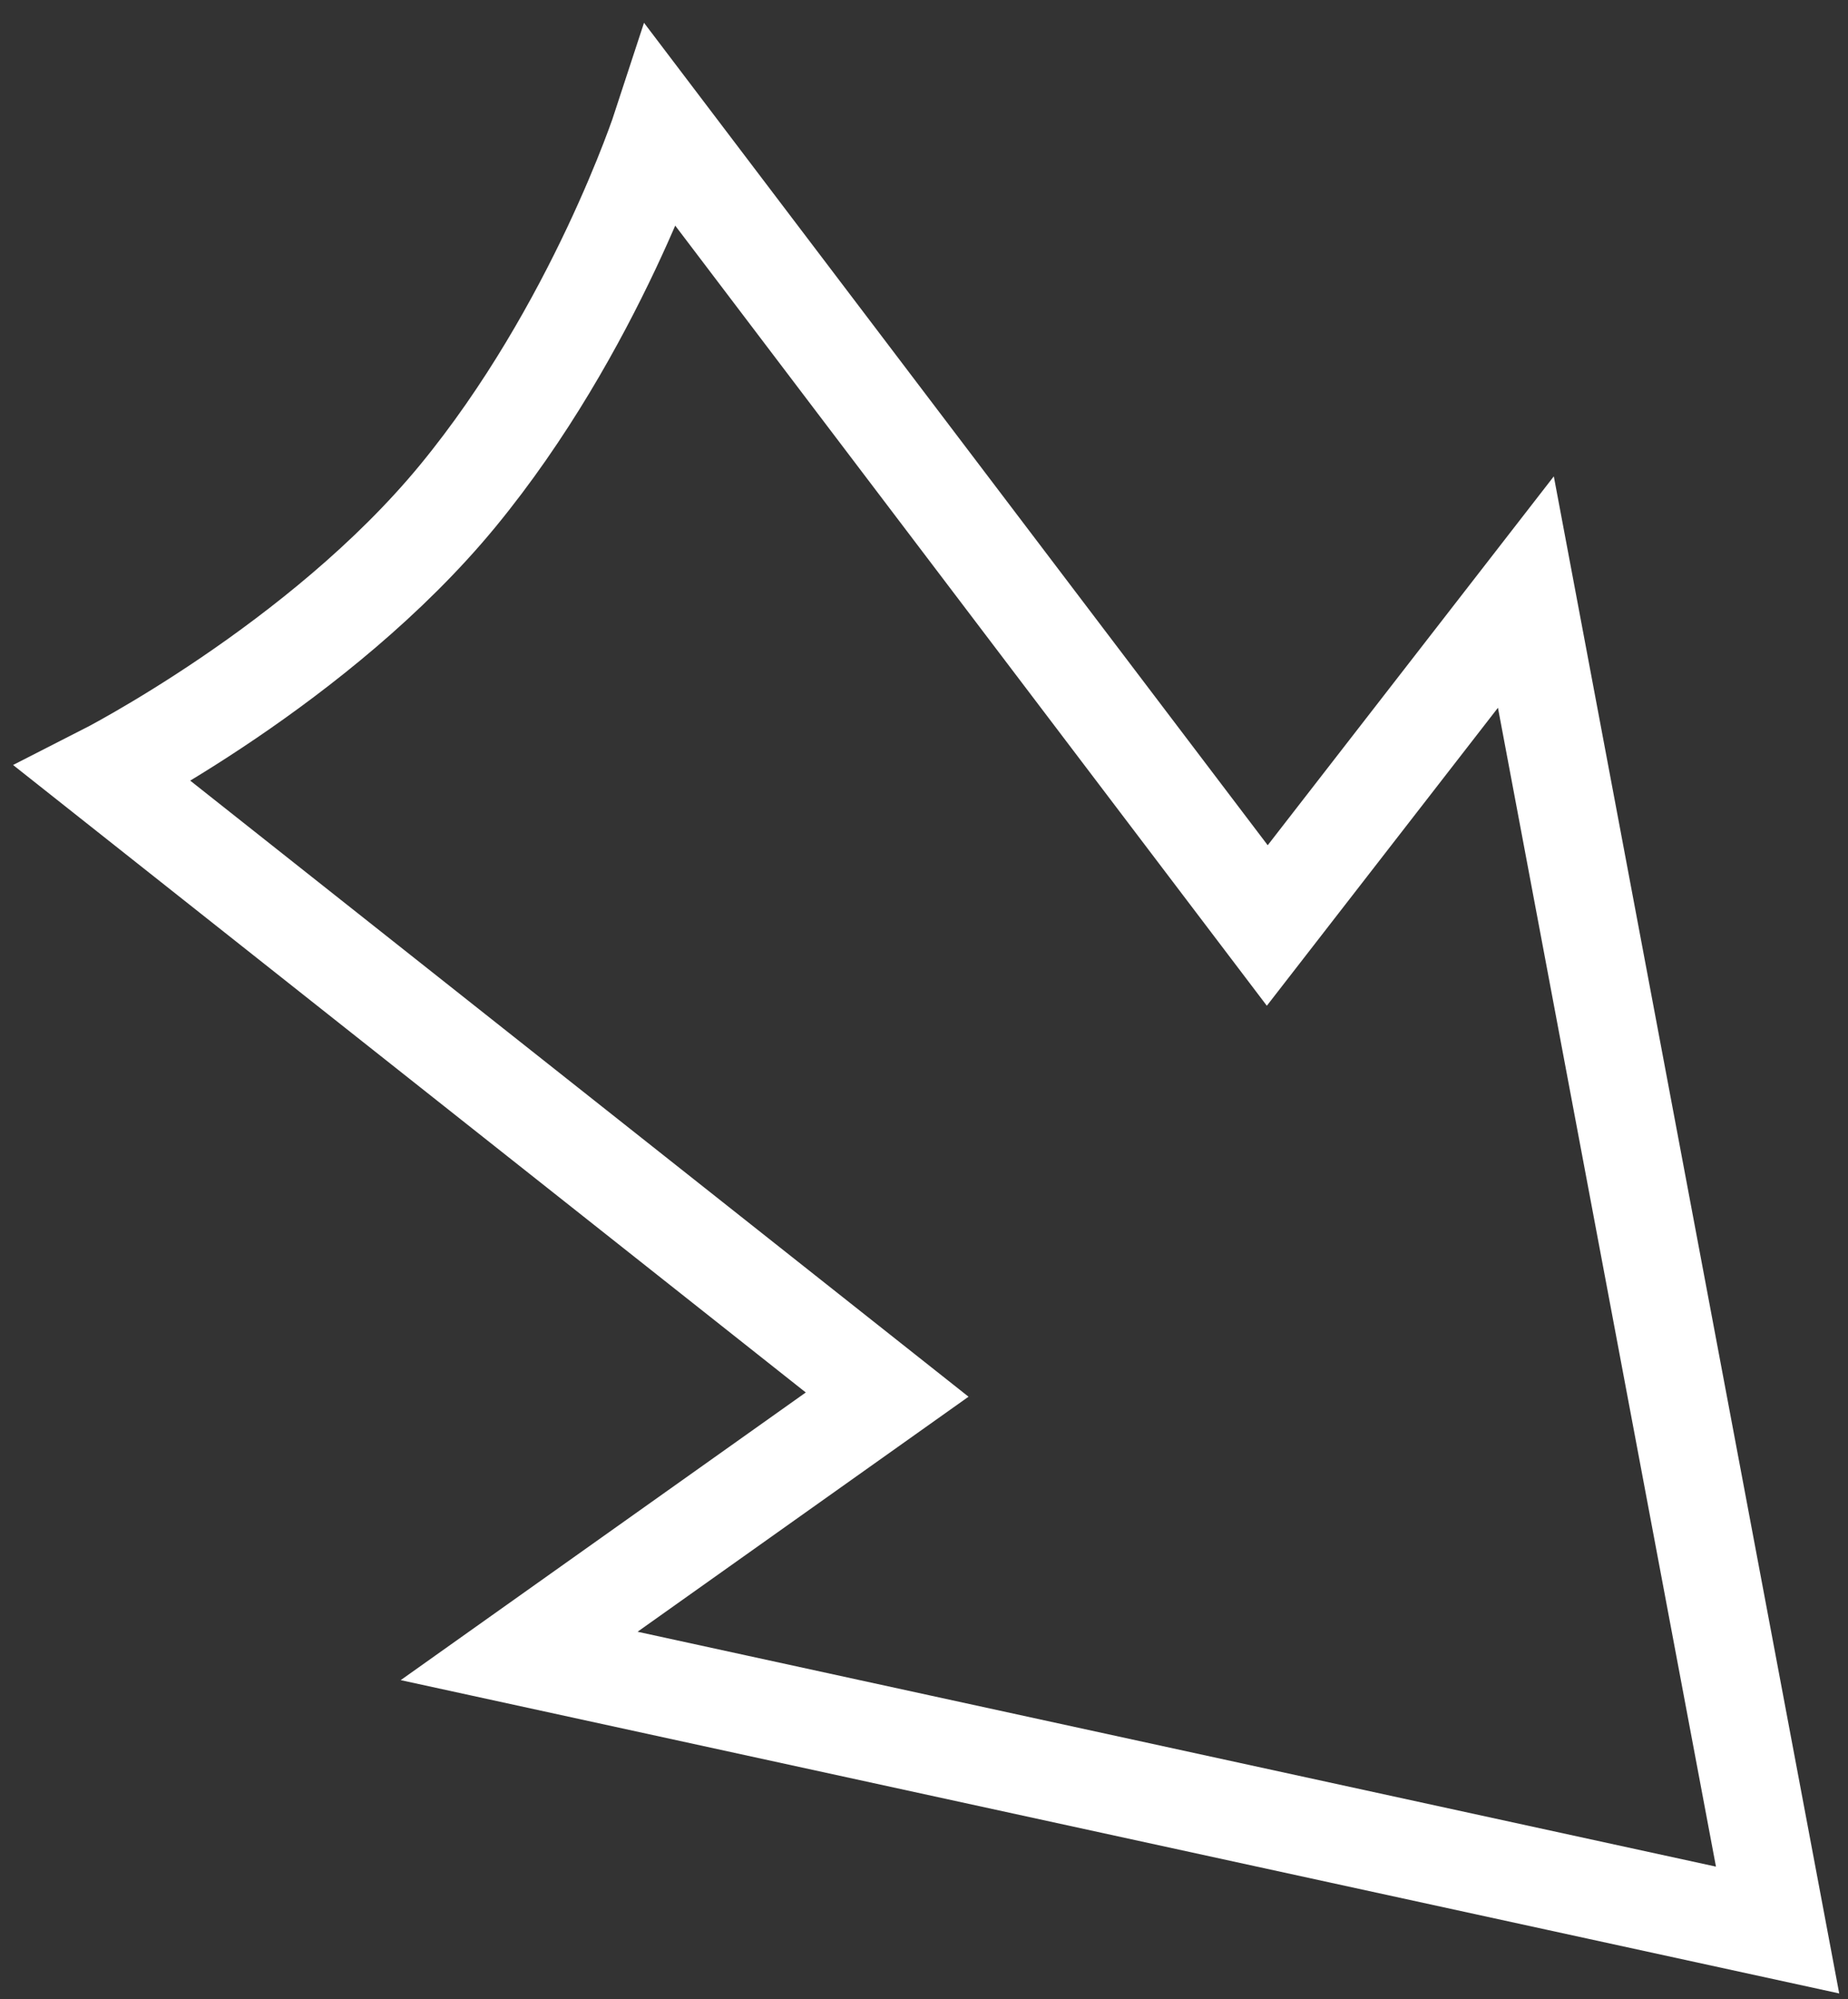 <svg width="49" height="53" viewBox="0 0 49 53" fill="none" xmlns="http://www.w3.org/2000/svg">
<rect x="0" y="0" width="49" height="53" fill="#333333" stroke="none"/>
<g id="075">
<path id="path" d="M47.133 51.17L40.459 15.697L33.602 24.537L17.539 3.358C17.539 3.358 15.792 8.708 12.134 13.153C8.476 17.598 2.734 20.52 2.734 20.52L23.523 36.974L13.765 43.903L47.133 51.17Z" stroke="white" stroke-width="2.59"/>
</g>
</svg>
